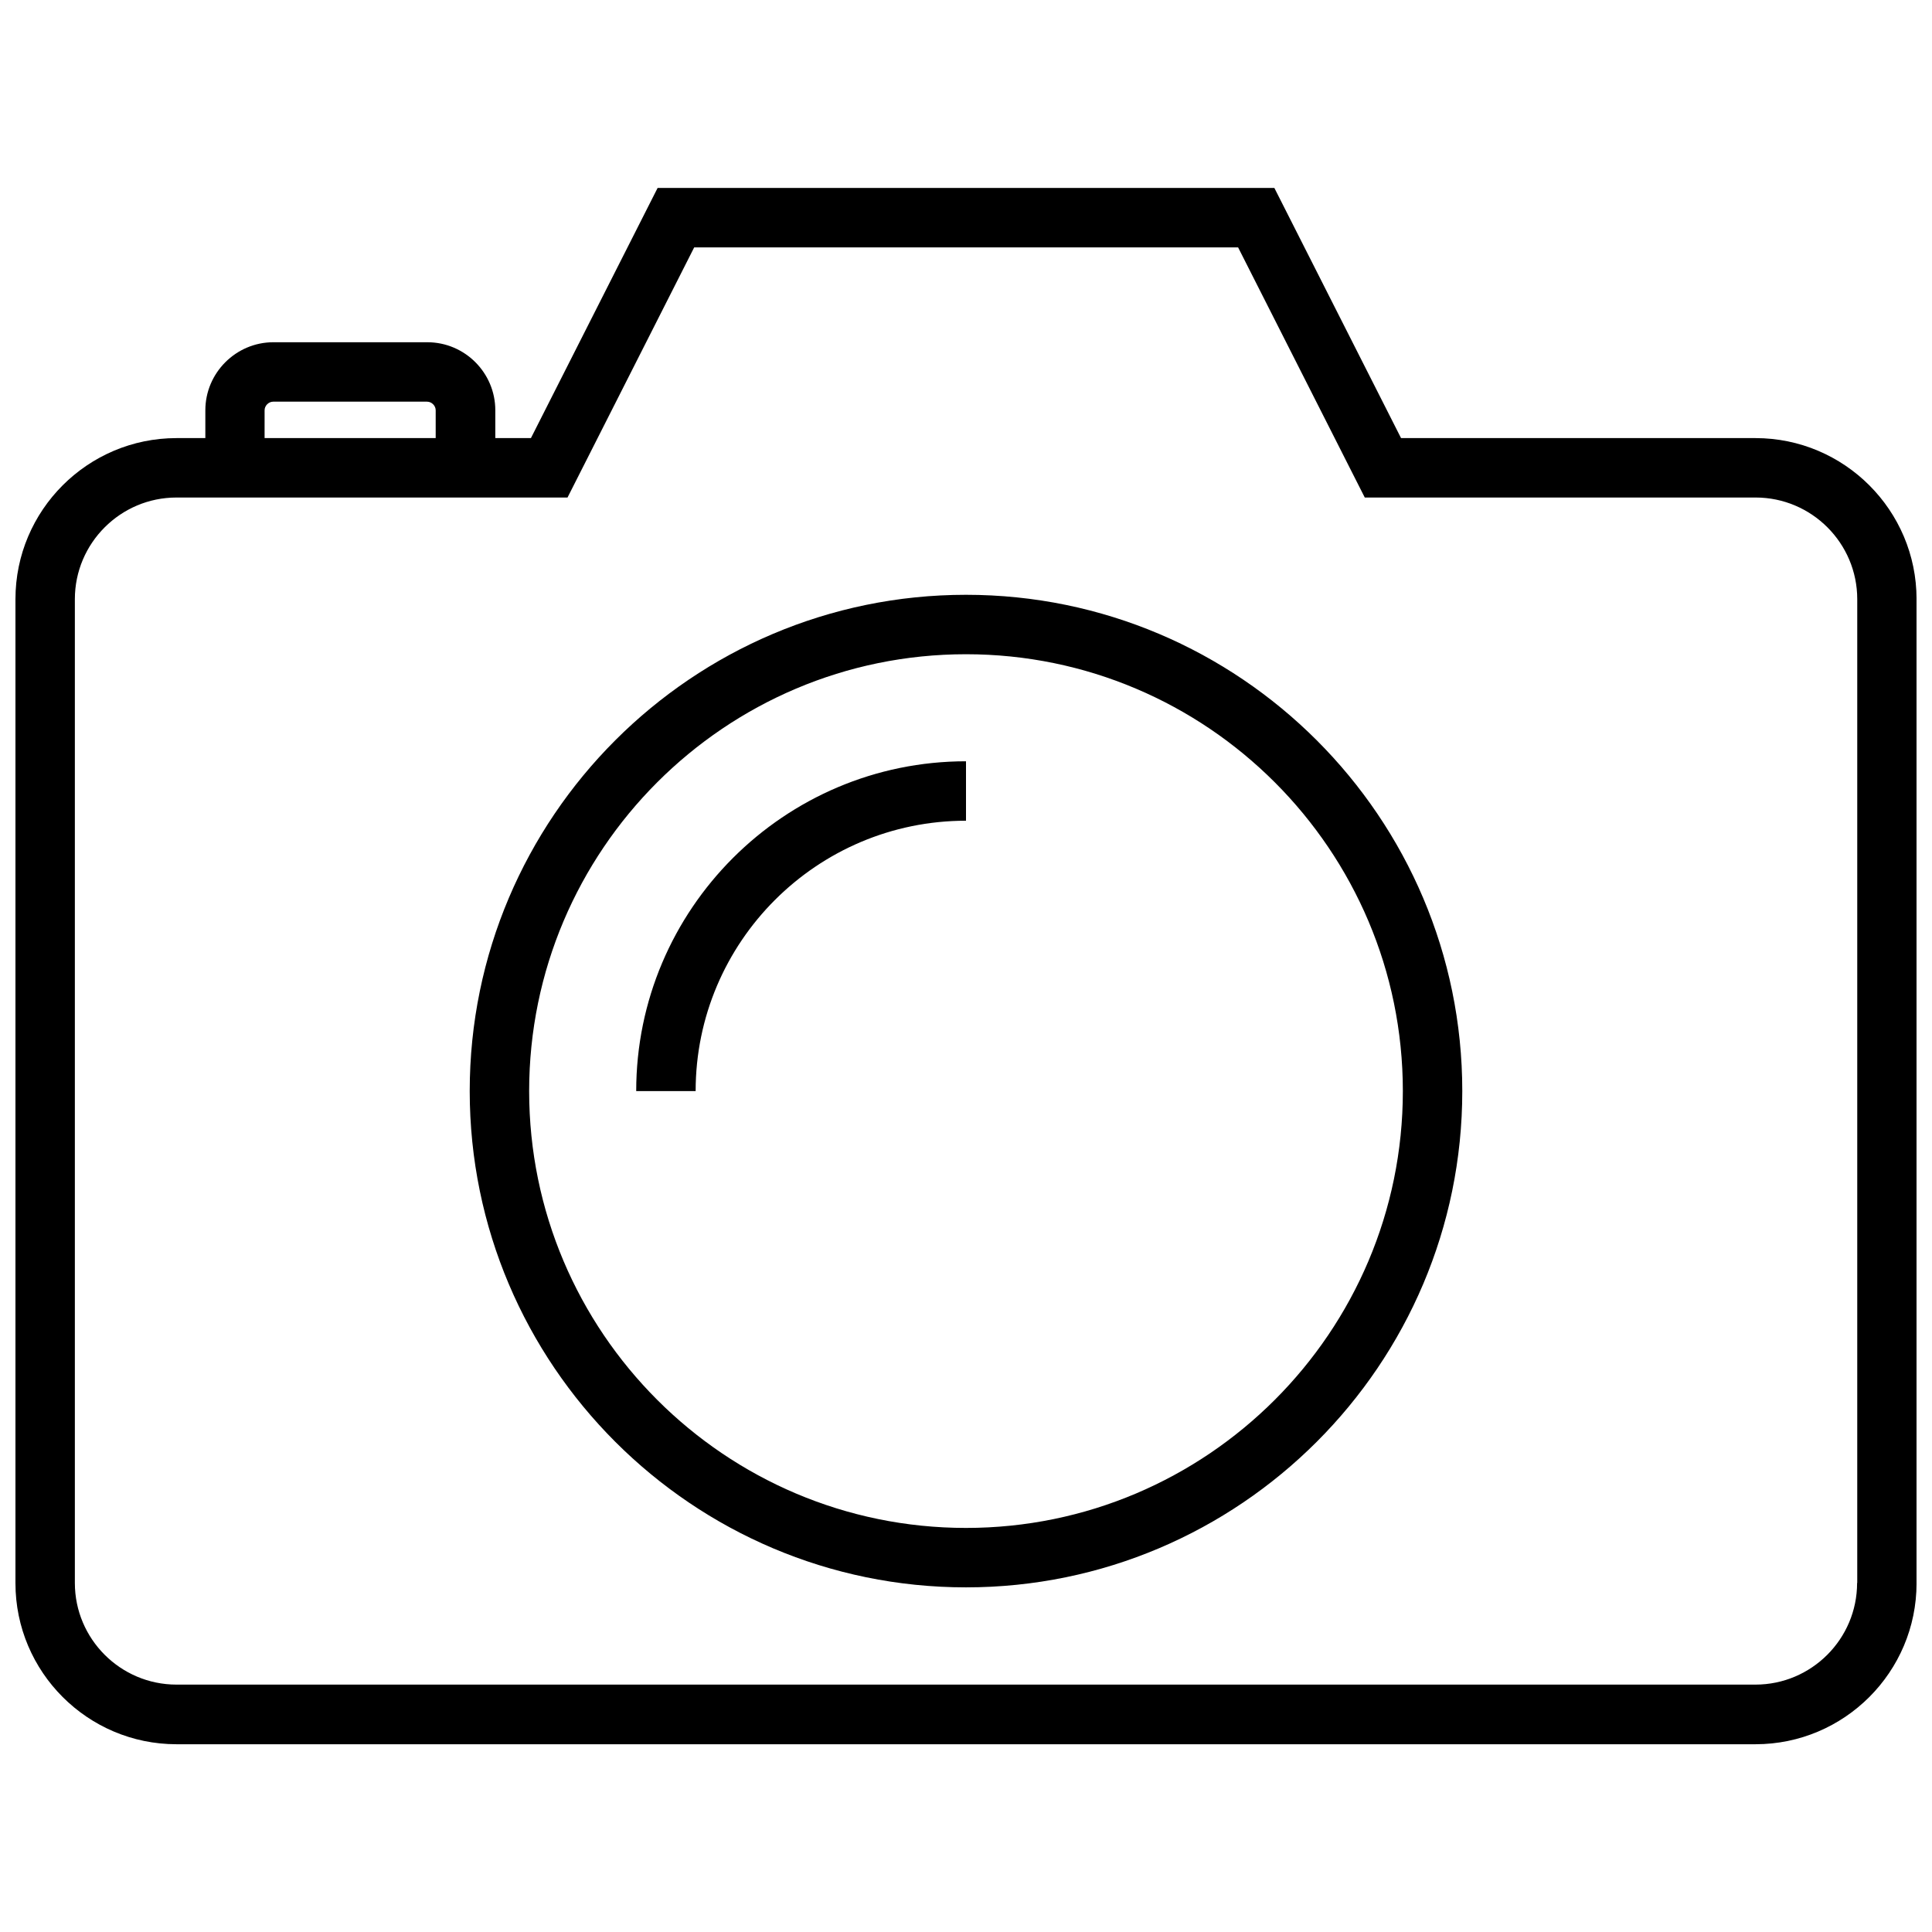 <?xml version="1.0" encoding="UTF-8"?>
<!-- Uploaded to: ICON Repo, www.svgrepo.com, Generator: ICON Repo Mixer Tools -->
<svg width="800px" height="800px" version="1.1" viewBox="144 144 512 512" xmlns="http://www.w3.org/2000/svg">
 <defs>
  <clipPath id="a">
   <path d="m148.09 193h503.81v414h-503.81z"/>
  </clipPath>
 </defs>
 <g clip-path="url(#a)">
  <path d="m609.21 260.1h-93.918l-33.57-66.289h-163.45l-33.57 66.289h-9.441v-7.371c0-9.918-8.062-18.031-18.031-18.031h-40.781c-9.918 0-18.031 8.113-18.031 18.031v7.371h-7.633c-23.547 0-42.691 19.145-42.691 42.691v260.76c0 23.547 19.145 42.691 42.691 42.691h418.43c23.547 0 42.691-19.145 42.691-42.691v-260.76c0-23.547-19.145-42.691-42.691-42.691zm-395.09-7.371c0-1.219 1.062-2.281 2.281-2.281h40.781c1.219 0 2.281 1.062 2.281 2.281v7.371h-45.344zm422.03 310.77c0 14.848-12.09 26.941-26.941 26.941h-418.43c-14.848 0-26.941-12.09-26.941-26.941v-260.71c0-14.848 12.09-26.941 26.941-26.941h103.62l33.57-66.289h144.14l33.57 66.289h103.57c14.848 0 26.941 12.09 26.941 26.941v260.71zm-236.15-261.87c-72.547 0-131.52 59.023-131.52 131.52 0 72.496 59.023 131.52 131.52 131.52s131.52-59.023 131.52-131.52c0-72.496-58.973-131.52-131.52-131.52zm0 247.29c-63.852 0-115.77-51.918-115.77-115.77 0-63.852 51.918-115.77 115.77-115.77s115.77 51.918 115.77 115.77c0 63.852-51.918 115.77-115.77 115.77zm0-203.17v15.75c-39.508 0-71.648 32.137-71.648 71.648h-15.75c0-48.152 39.191-87.398 87.398-87.398z"/>
 </g>
</svg>